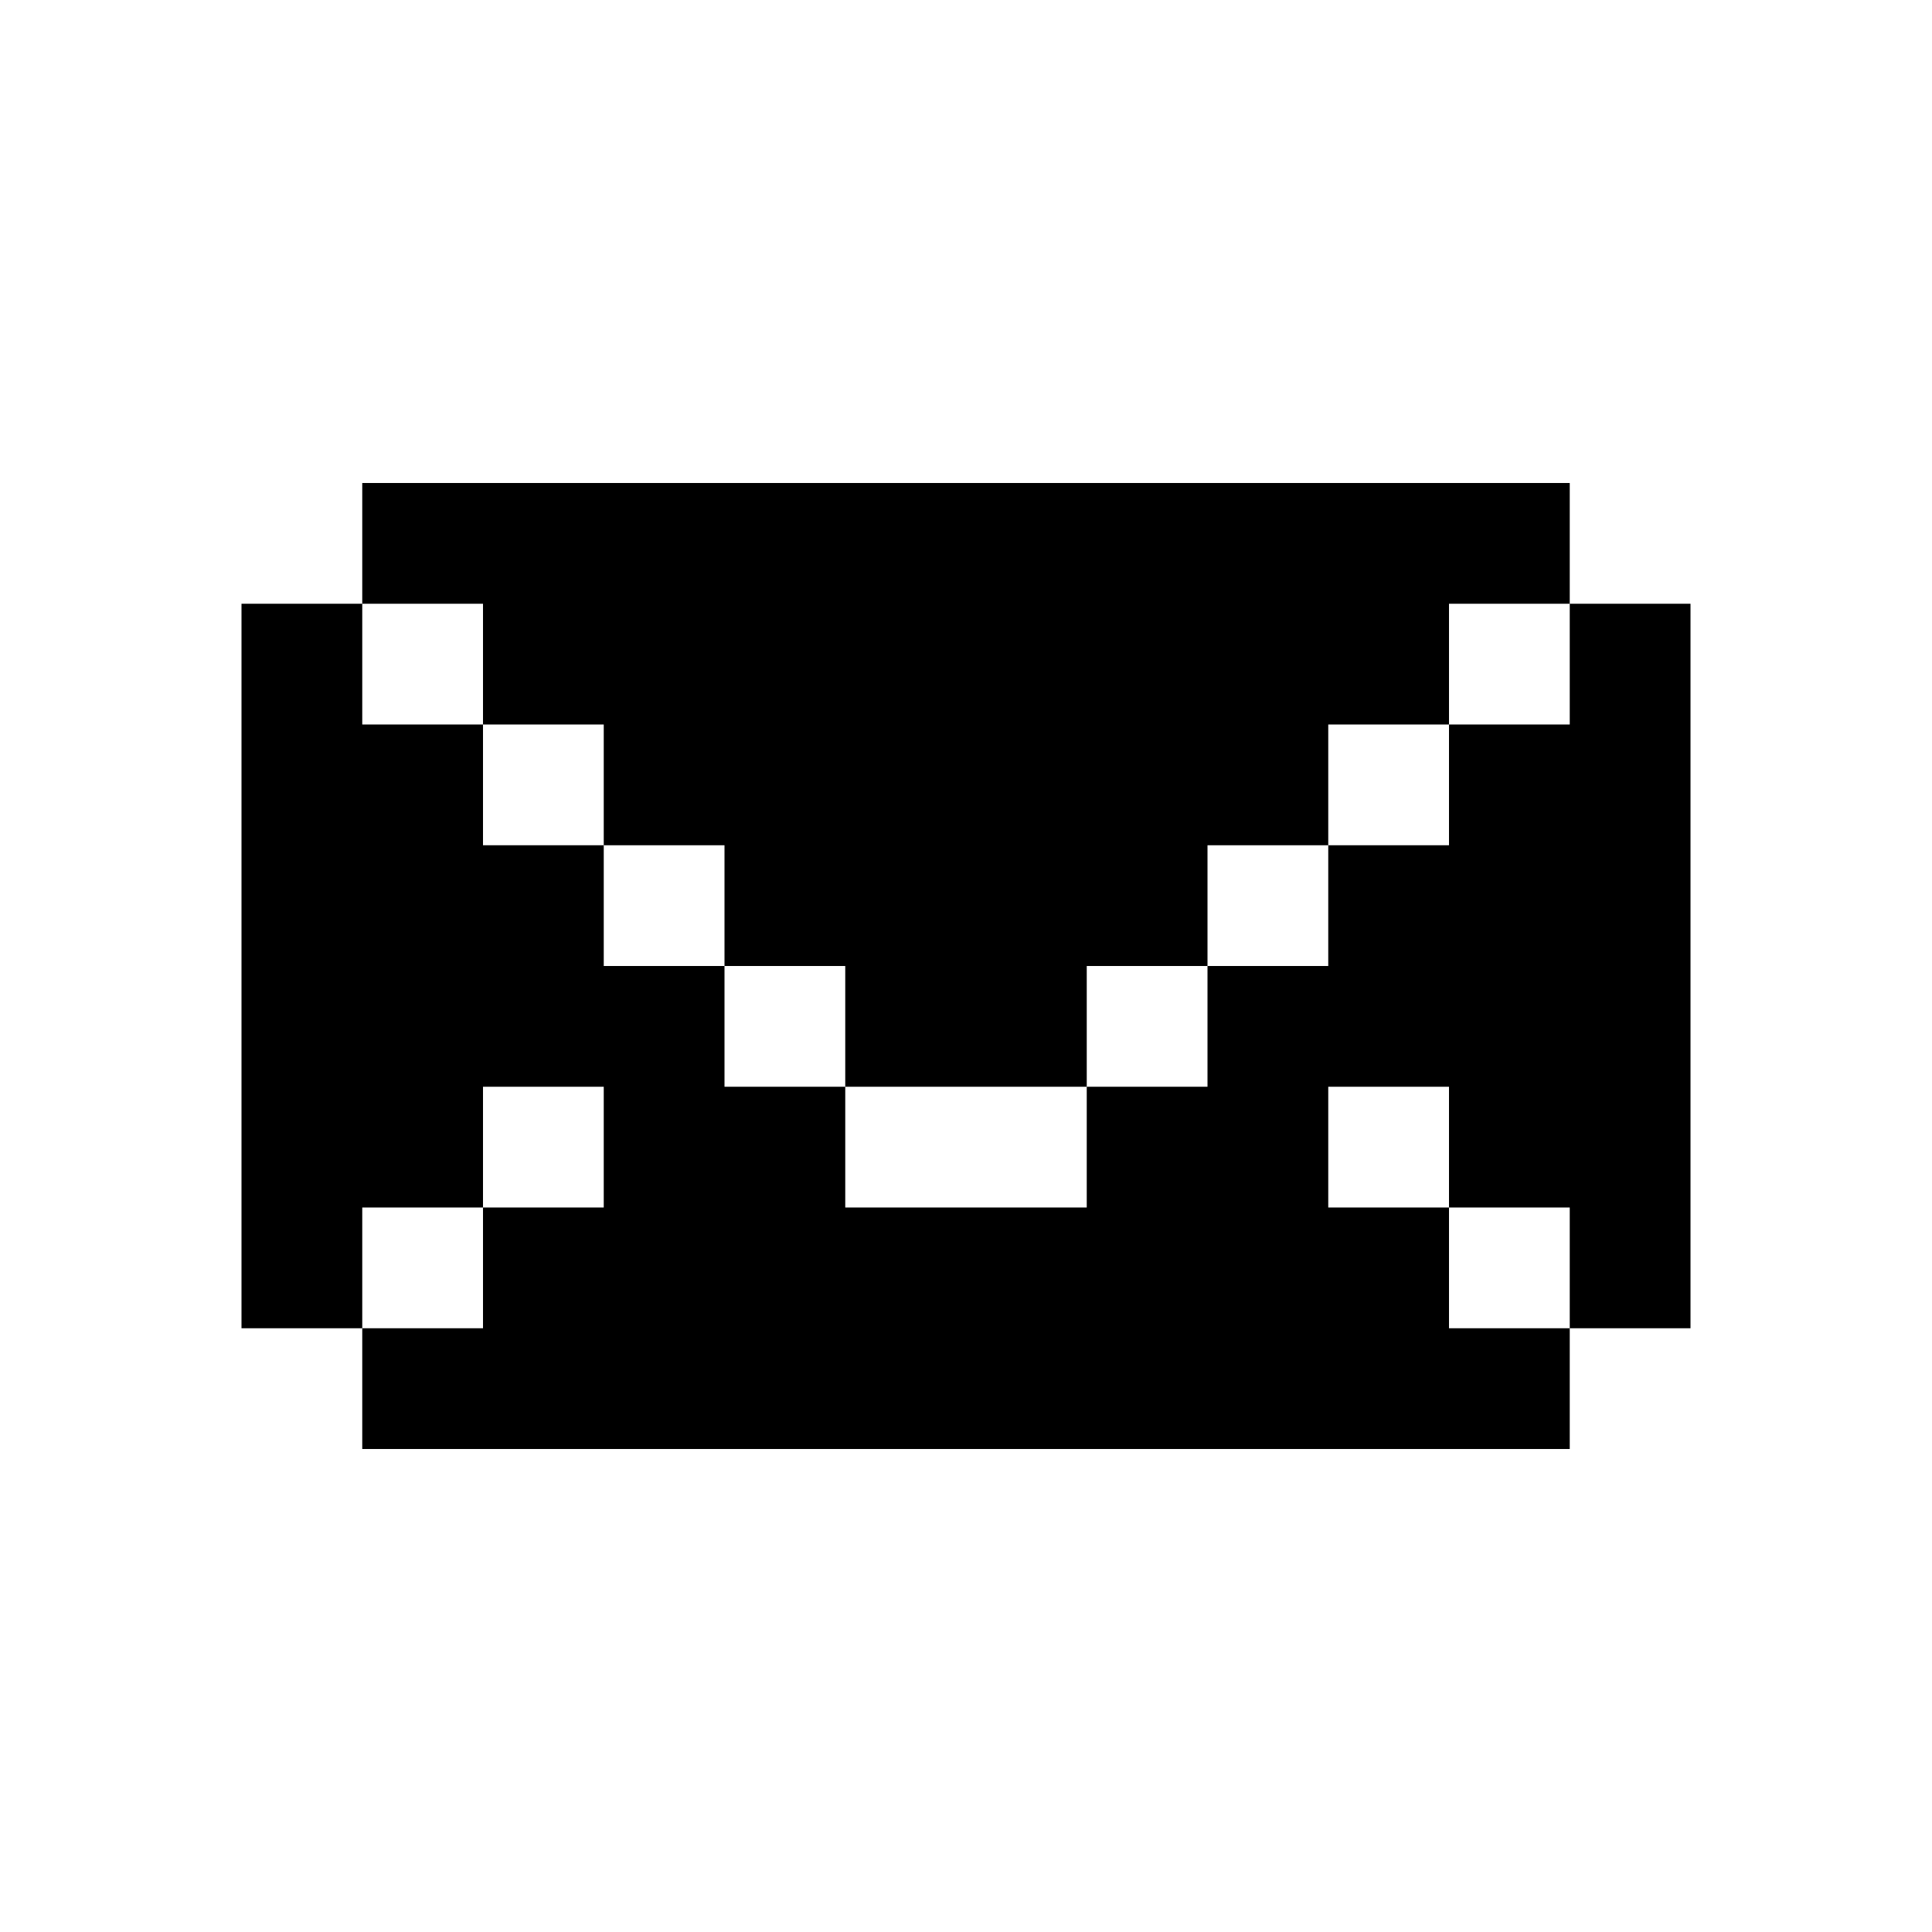 <svg fill="none" height="32" viewBox="0 0 32 32" width="32" xmlns="http://www.w3.org/2000/svg"><path clip-rule="evenodd" d="m6 8v2h-2v12h2v2h20v-2h2v-12h-2v-2zm18 4h2v-2h-2zm-2 2h2v-2h-2zm-2 2h2v-2h-2zm-2 2h2v-2h-2zm-4 0v2h4v-2zm-2-2h2v2h-2zm-2-2h2v2h-2zm-2-2v-2h-2v2zm0 0v2h2v-2zm16 8h2v2h-2zm0 0v-2h-2v2zm-16 0v2h-2v-2zm0 0v-2h2v2z" fill="currentColor" fill-rule="evenodd"/></svg>